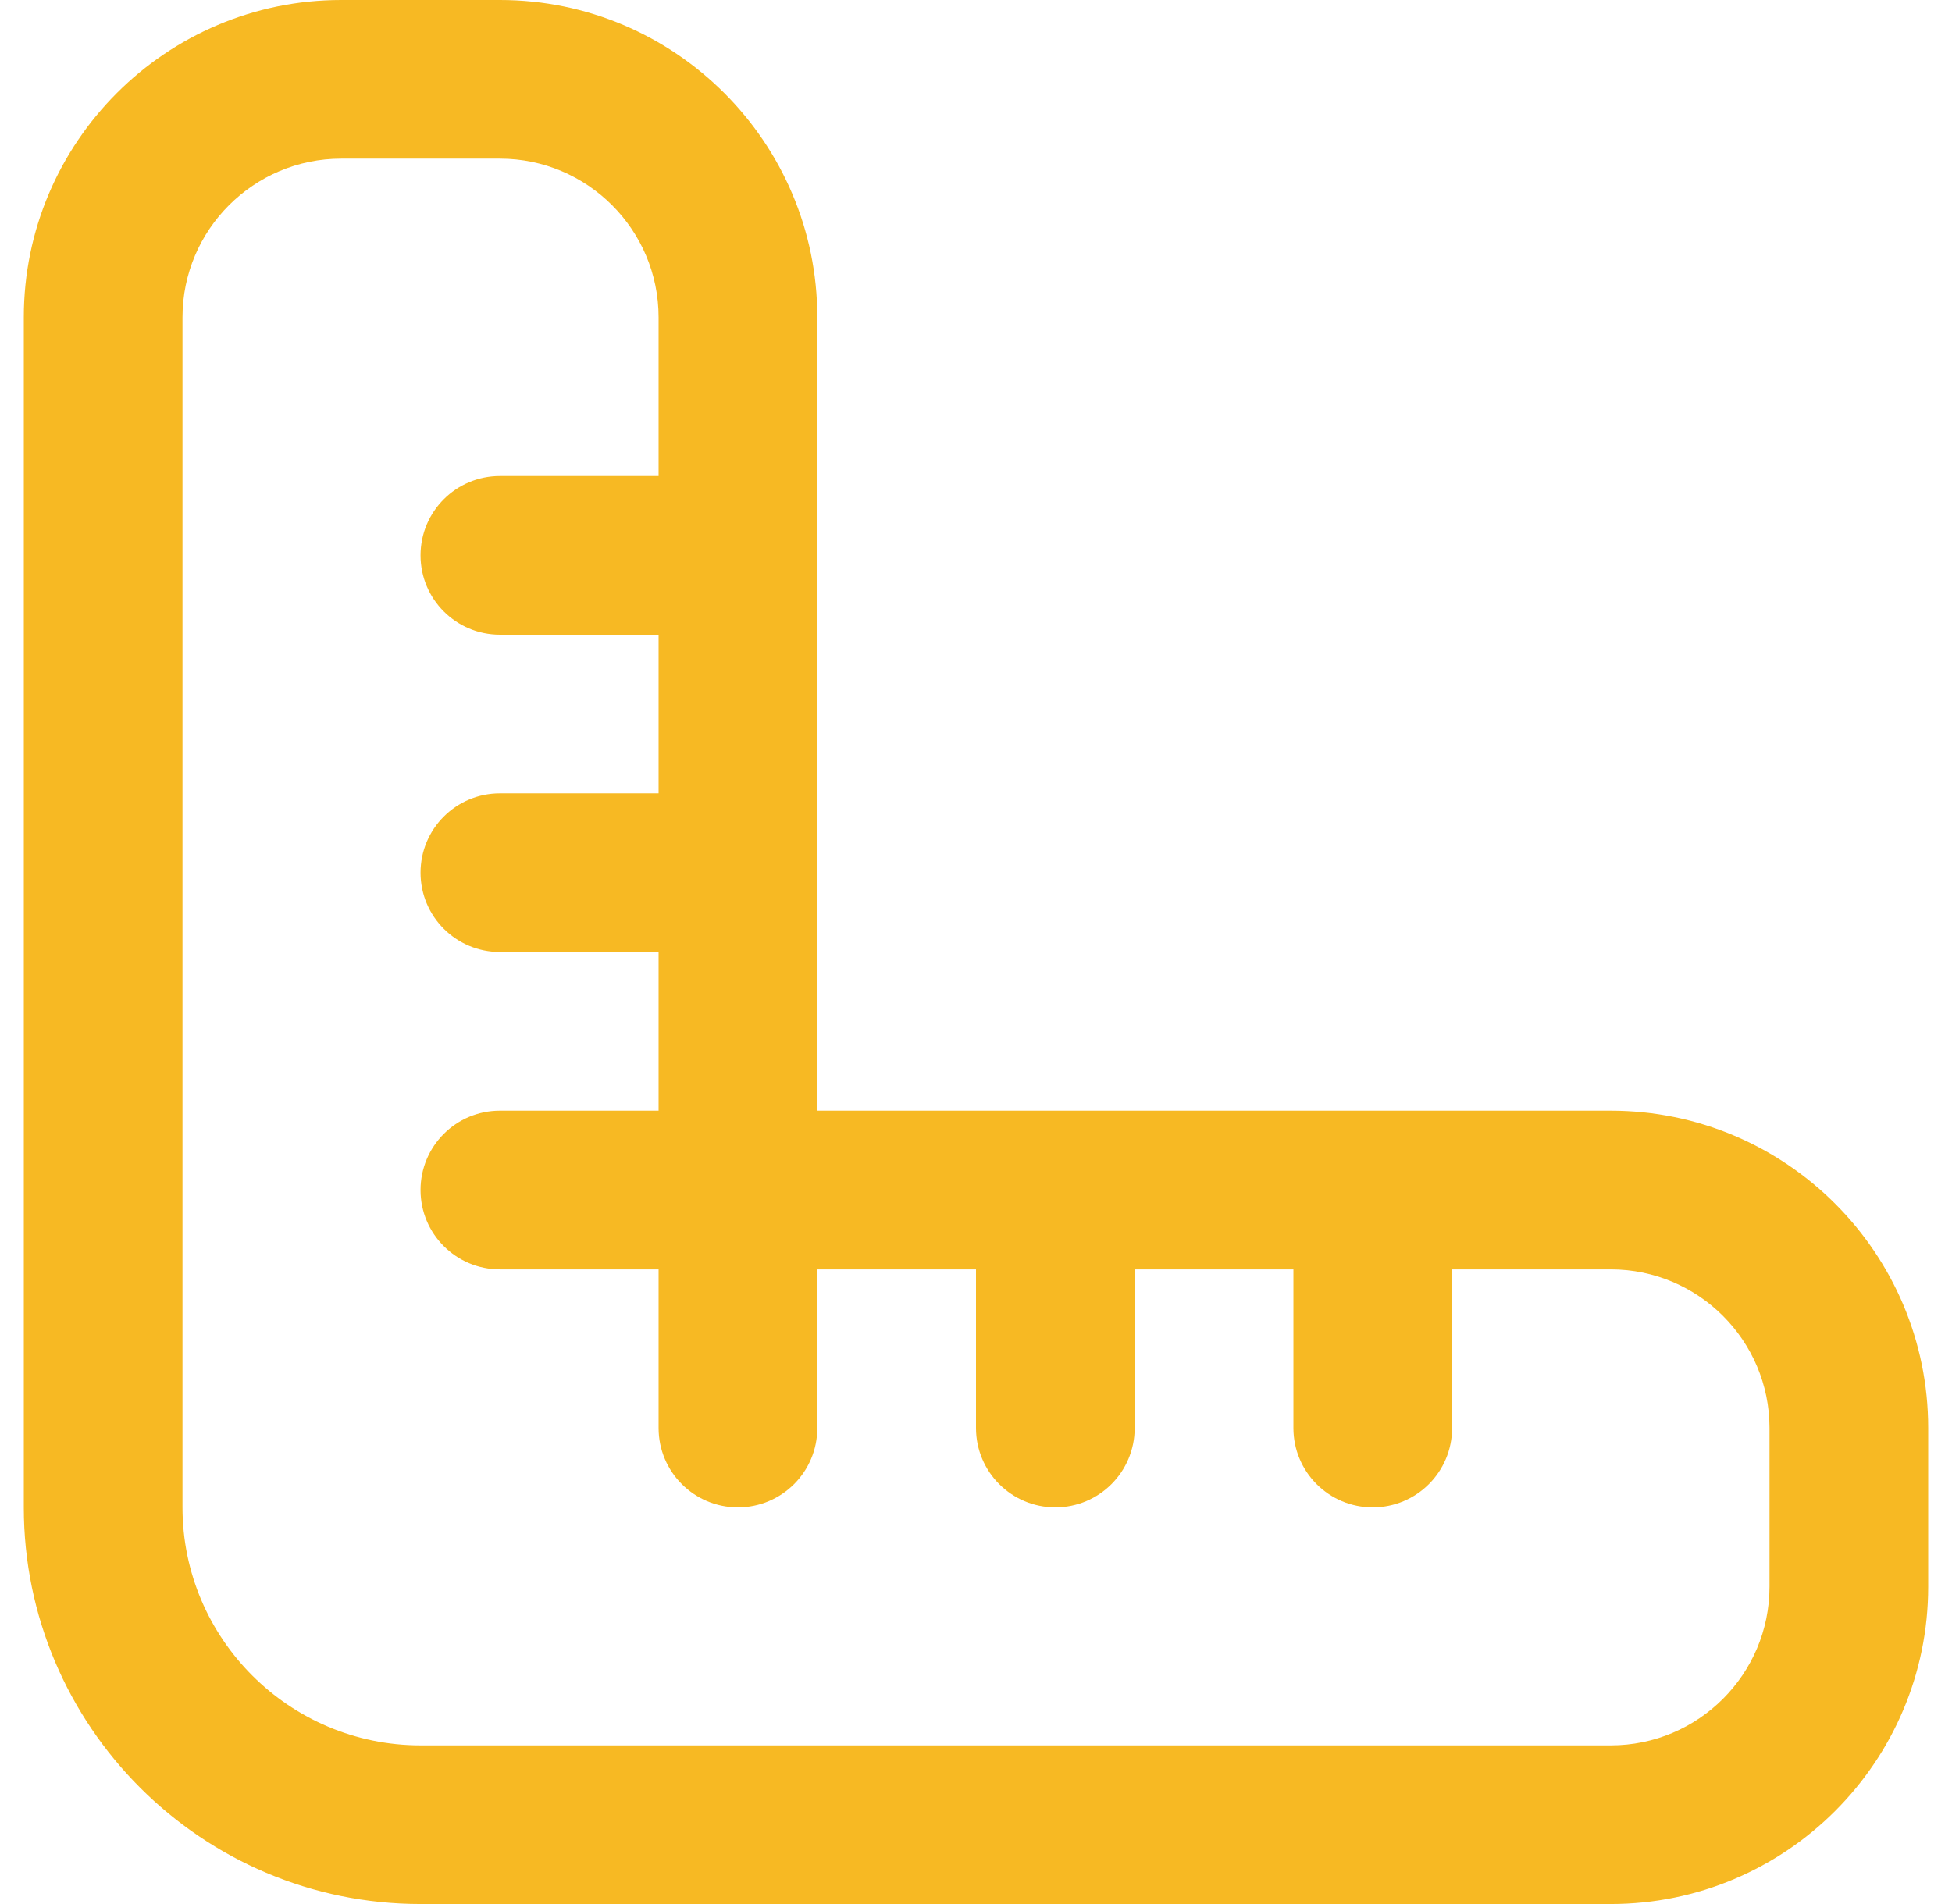 <svg width="41" height="40" viewBox="0 0 41 40" fill="none" xmlns="http://www.w3.org/2000/svg">
<g clip-path="url(#clip0_1_3292)">
<path d="M33.833 23.333H17.167V6.667C17.167 2.99 14.177 0 10.5 0H7.167C3.49 0 0.5 2.99 0.5 6.667V31.667C0.5 36.262 4.238 40 8.833 40H33.833C37.51 40 40.5 37.01 40.5 33.333V30C40.5 26.323 37.51 23.333 33.833 23.333ZM37.167 33.333C37.167 35.172 35.672 36.667 33.833 36.667H8.833C6.077 36.667 3.833 34.423 3.833 31.667V6.667C3.833 4.828 5.328 3.333 7.167 3.333H10.5C12.338 3.333 13.833 4.828 13.833 6.667V10H10.5C9.58 10 8.833 10.745 8.833 11.667C8.833 12.588 9.58 13.333 10.5 13.333H13.833V16.667H10.5C9.58 16.667 8.833 17.412 8.833 18.333C8.833 19.255 9.58 20 10.5 20H13.833V23.333H10.5C9.58 23.333 8.833 24.078 8.833 25C8.833 25.922 9.58 26.667 10.5 26.667H13.833V30C13.833 30.922 14.58 31.667 15.5 31.667C16.42 31.667 17.167 30.922 17.167 30V26.667H20.5V30C20.5 30.922 21.247 31.667 22.167 31.667C23.087 31.667 23.833 30.922 23.833 30V26.667H27.167V30C27.167 30.922 27.912 31.667 28.833 31.667C29.755 31.667 30.5 30.922 30.5 30V26.667H33.833C35.672 26.667 37.167 28.162 37.167 30V33.333Z" fill="#F7B923"/>
</g>
<defs>
<clipPath id="clip0_1_3292">
<rect width="40" height="40" fill="white" transform="translate(0.5)"/>
</clipPath>
</defs>
</svg>
